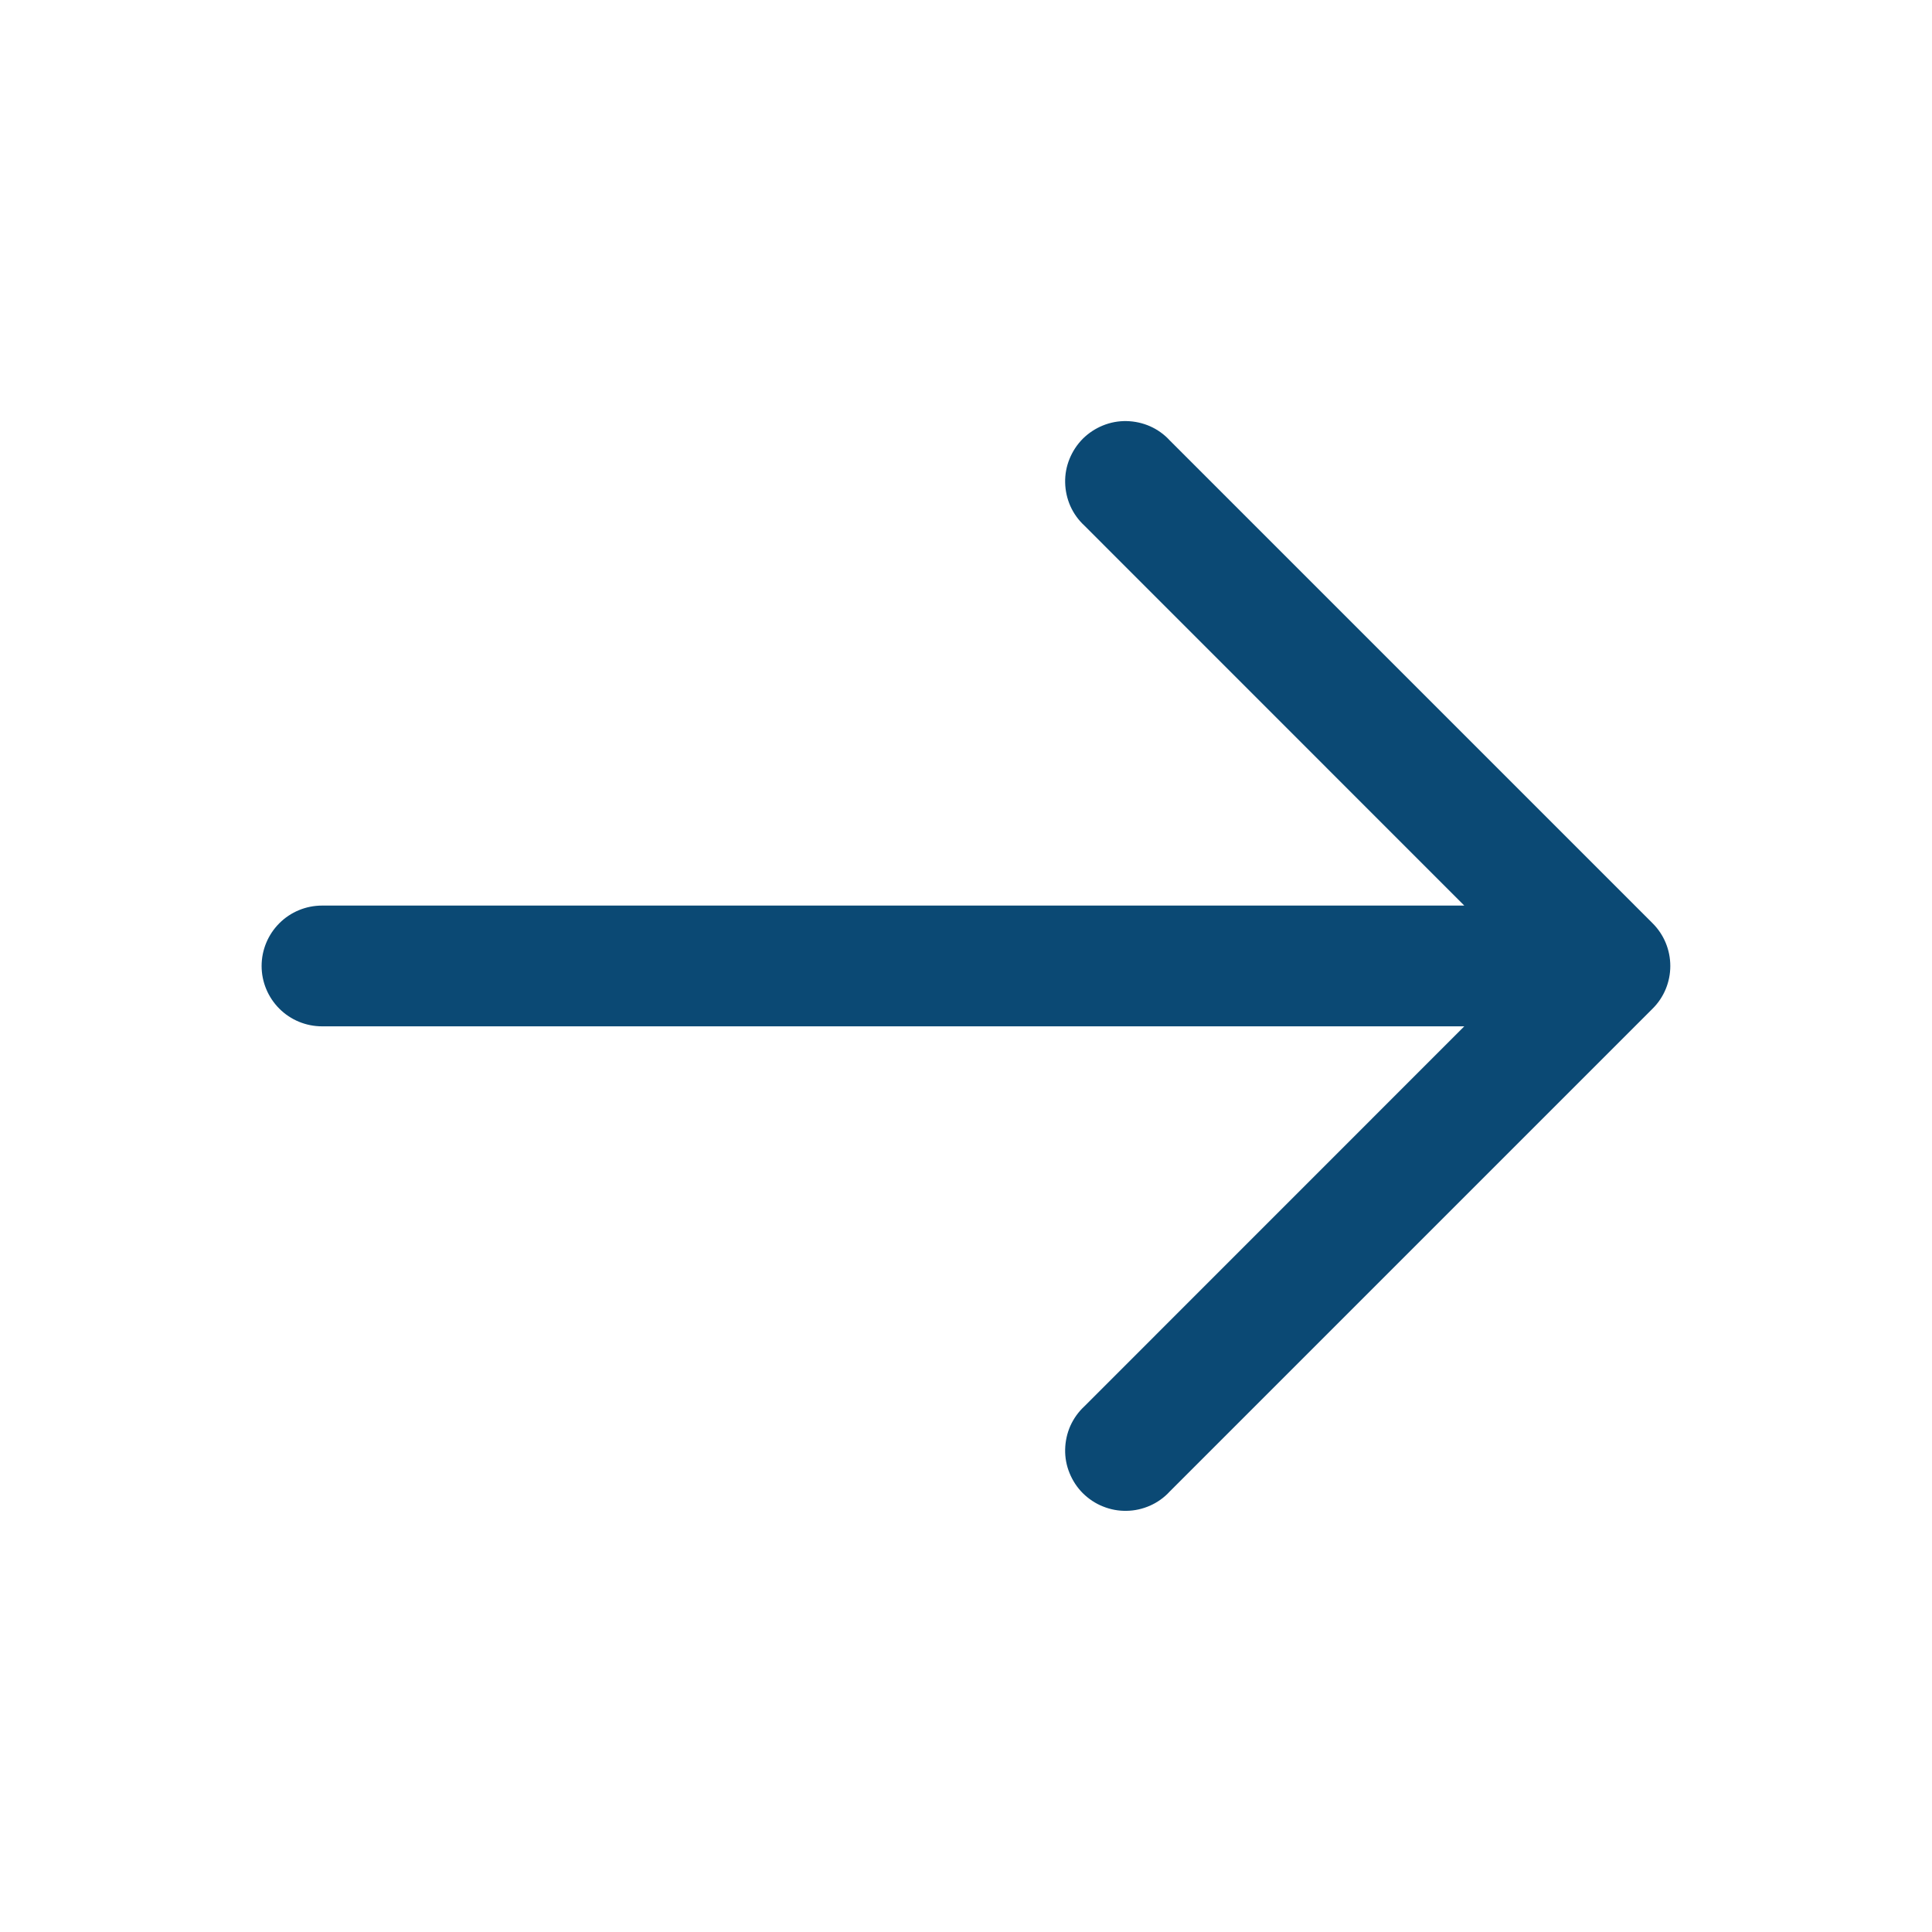 <svg width="22" height="22" viewBox="0 0 22 22" fill="none" xmlns="http://www.w3.org/2000/svg">
<path fill-rule="evenodd" clip-rule="evenodd" d="M18.819 10.514C18.948 10.643 19.02 10.817 19.02 11C19.02 11.182 18.948 11.357 18.819 11.485L13.319 16.985C13.257 17.053 13.181 17.107 13.096 17.145C13.012 17.182 12.921 17.203 12.829 17.204C12.736 17.206 12.645 17.189 12.559 17.154C12.473 17.12 12.396 17.068 12.33 17.003C12.265 16.938 12.214 16.86 12.179 16.774C12.144 16.689 12.127 16.597 12.129 16.505C12.131 16.412 12.151 16.321 12.188 16.237C12.226 16.153 12.28 16.077 12.348 16.014L16.674 11.687H3.667C3.485 11.687 3.31 11.615 3.181 11.486C3.052 11.357 2.979 11.182 2.979 11C2.979 10.817 3.052 10.642 3.181 10.513C3.31 10.384 3.485 10.312 3.667 10.312H16.674L12.348 5.985C12.28 5.922 12.226 5.847 12.188 5.762C12.151 5.678 12.131 5.587 12.129 5.495C12.127 5.402 12.144 5.311 12.179 5.225C12.214 5.139 12.265 5.062 12.33 4.996C12.396 4.931 12.473 4.88 12.559 4.845C12.645 4.81 12.736 4.793 12.829 4.795C12.921 4.797 13.012 4.817 13.096 4.854C13.181 4.892 13.257 4.946 13.319 5.014L18.819 10.514Z" fill="#0B4974"/>
</svg>
